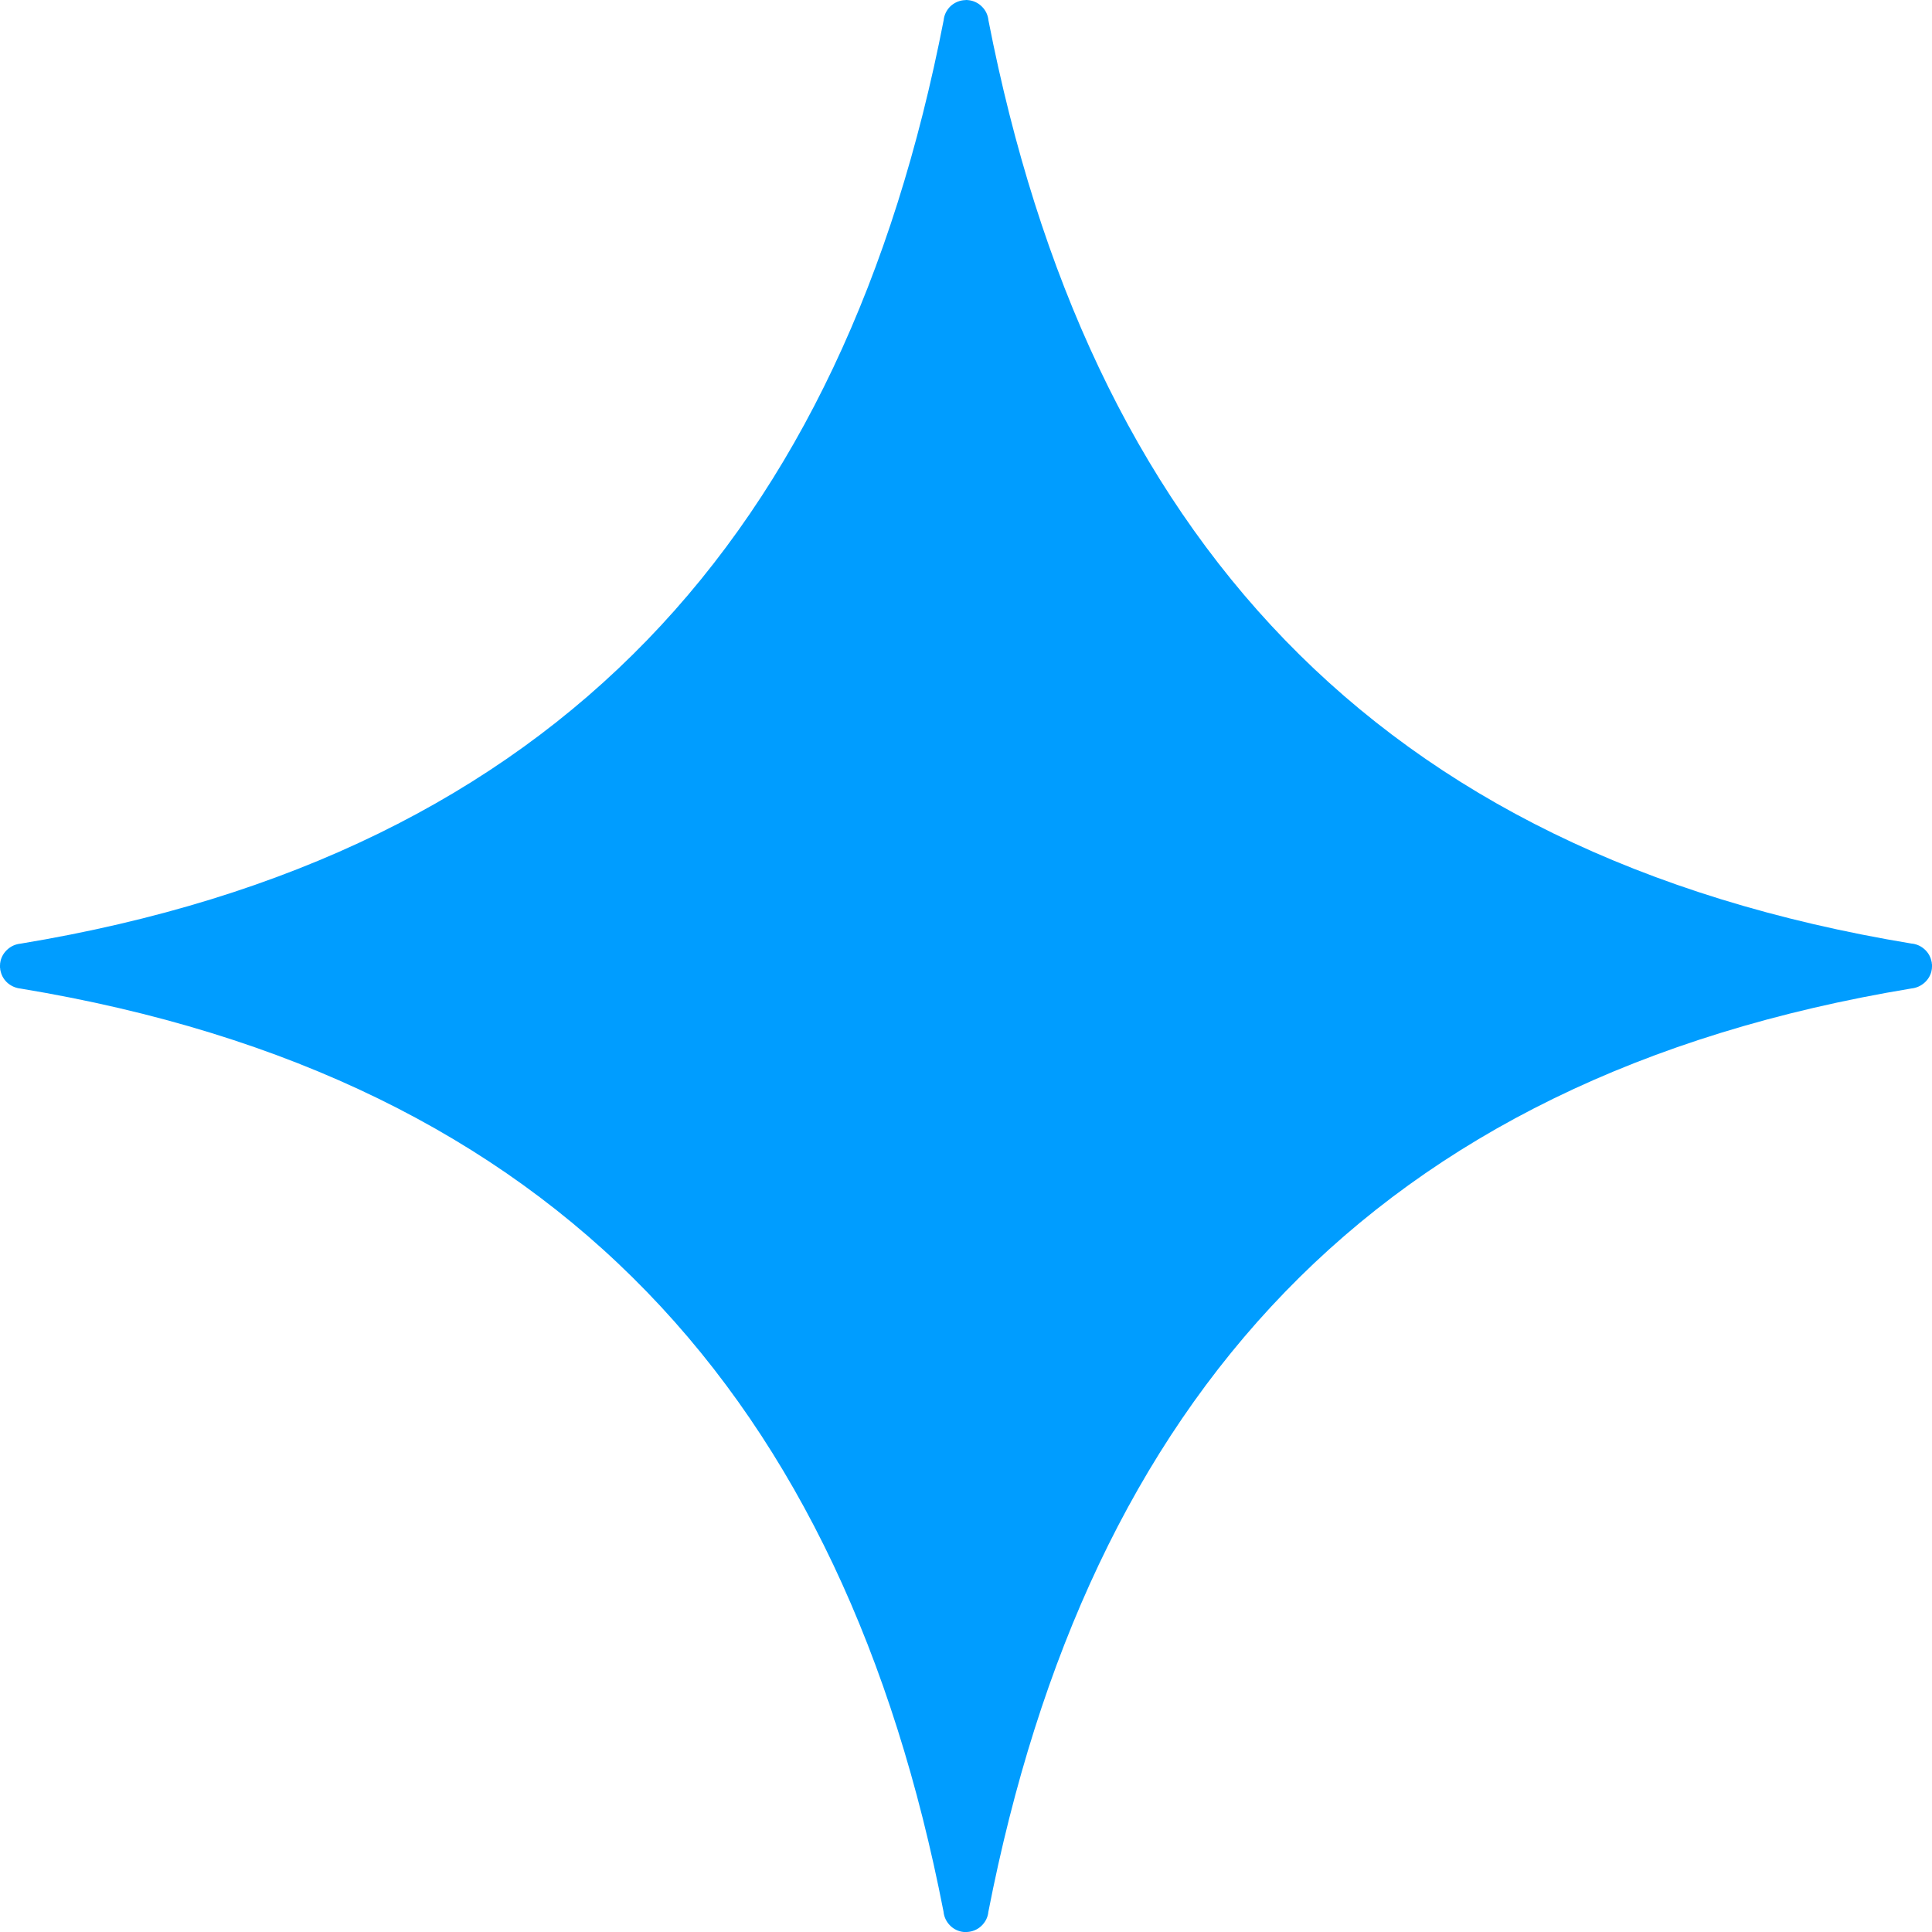 <svg xmlns="http://www.w3.org/2000/svg" width="16" height="16" viewBox="0 0 16 16" fill="none"><path fill-rule="evenodd" clip-rule="evenodd" d="M7.998 0.001C7.998 0.001 7.997 0.001 7.997 0.001C7.995 0.001 7.994 0.001 7.992 0.001C7.987 0.001 7.982 0.002 7.978 0.002C7.936 0.007 7.897 0.026 7.867 0.056C7.838 0.086 7.819 0.125 7.815 0.167C6.99 4.402 4.637 7.076 0.17 7.815C0.13 7.819 0.093 7.835 0.064 7.861C0.034 7.887 0.013 7.921 0.004 7.96C0.004 7.96 0.004 7.961 0.004 7.962C0.003 7.967 0.002 7.972 0.001 7.978C0.001 7.979 0.001 7.981 0.001 7.982C0.001 7.986 0 7.991 4.9196e-05 7.995C-1.63987e-05 7.998 -1.63987e-05 8.001 4.9196e-05 8.003C5.53227e-05 8.006 0 8.009 0 8.012C0.001 8.017 0.001 8.021 0.002 8.025C0.002 8.027 0.002 8.028 0.002 8.03C0.003 8.035 0.004 8.041 0.006 8.047C0.015 8.084 0.036 8.118 0.066 8.143C0.096 8.168 0.133 8.183 0.171 8.187C4.637 8.926 6.989 11.599 7.814 15.832C7.818 15.875 7.837 15.915 7.868 15.946C7.898 15.977 7.939 15.996 7.982 16C7.982 16 7.983 16 7.983 16H7.984C7.987 16 7.991 16 7.994 16C7.997 16 8 16 8.003 16C8.004 16 8.006 16 8.007 16C8.052 15.998 8.094 15.981 8.127 15.95C8.16 15.919 8.181 15.878 8.185 15.834C9.012 11.599 11.363 8.925 15.83 8.186C15.869 8.182 15.906 8.166 15.936 8.14C15.966 8.114 15.987 8.08 15.996 8.041C15.996 8.04 15.996 8.04 15.996 8.039C15.997 8.034 15.998 8.029 15.999 8.023C15.999 8.022 15.999 8.02 15.999 8.019C15.999 8.015 16 8.01 16 8.006C16 8.003 16 8 16 7.998C16 7.994 16 7.991 16 7.988C15.999 7.984 15.999 7.98 15.998 7.976C15.998 7.974 15.998 7.973 15.998 7.971C15.997 7.966 15.996 7.96 15.994 7.954C15.985 7.917 15.964 7.883 15.934 7.858C15.905 7.833 15.868 7.817 15.829 7.814C11.363 7.075 9.013 4.402 8.186 0.169C8.182 0.126 8.163 0.085 8.132 0.055C8.102 0.024 8.061 0.005 8.018 0.001C8.018 0.001 8.017 0.001 8.017 0.001H8.016C8.013 0.001 8.009 0 8.006 0C8.003 0 8.001 7.34497e-05 7.998 0L7.998 0.001Z" fill="#009dff"></path></svg>